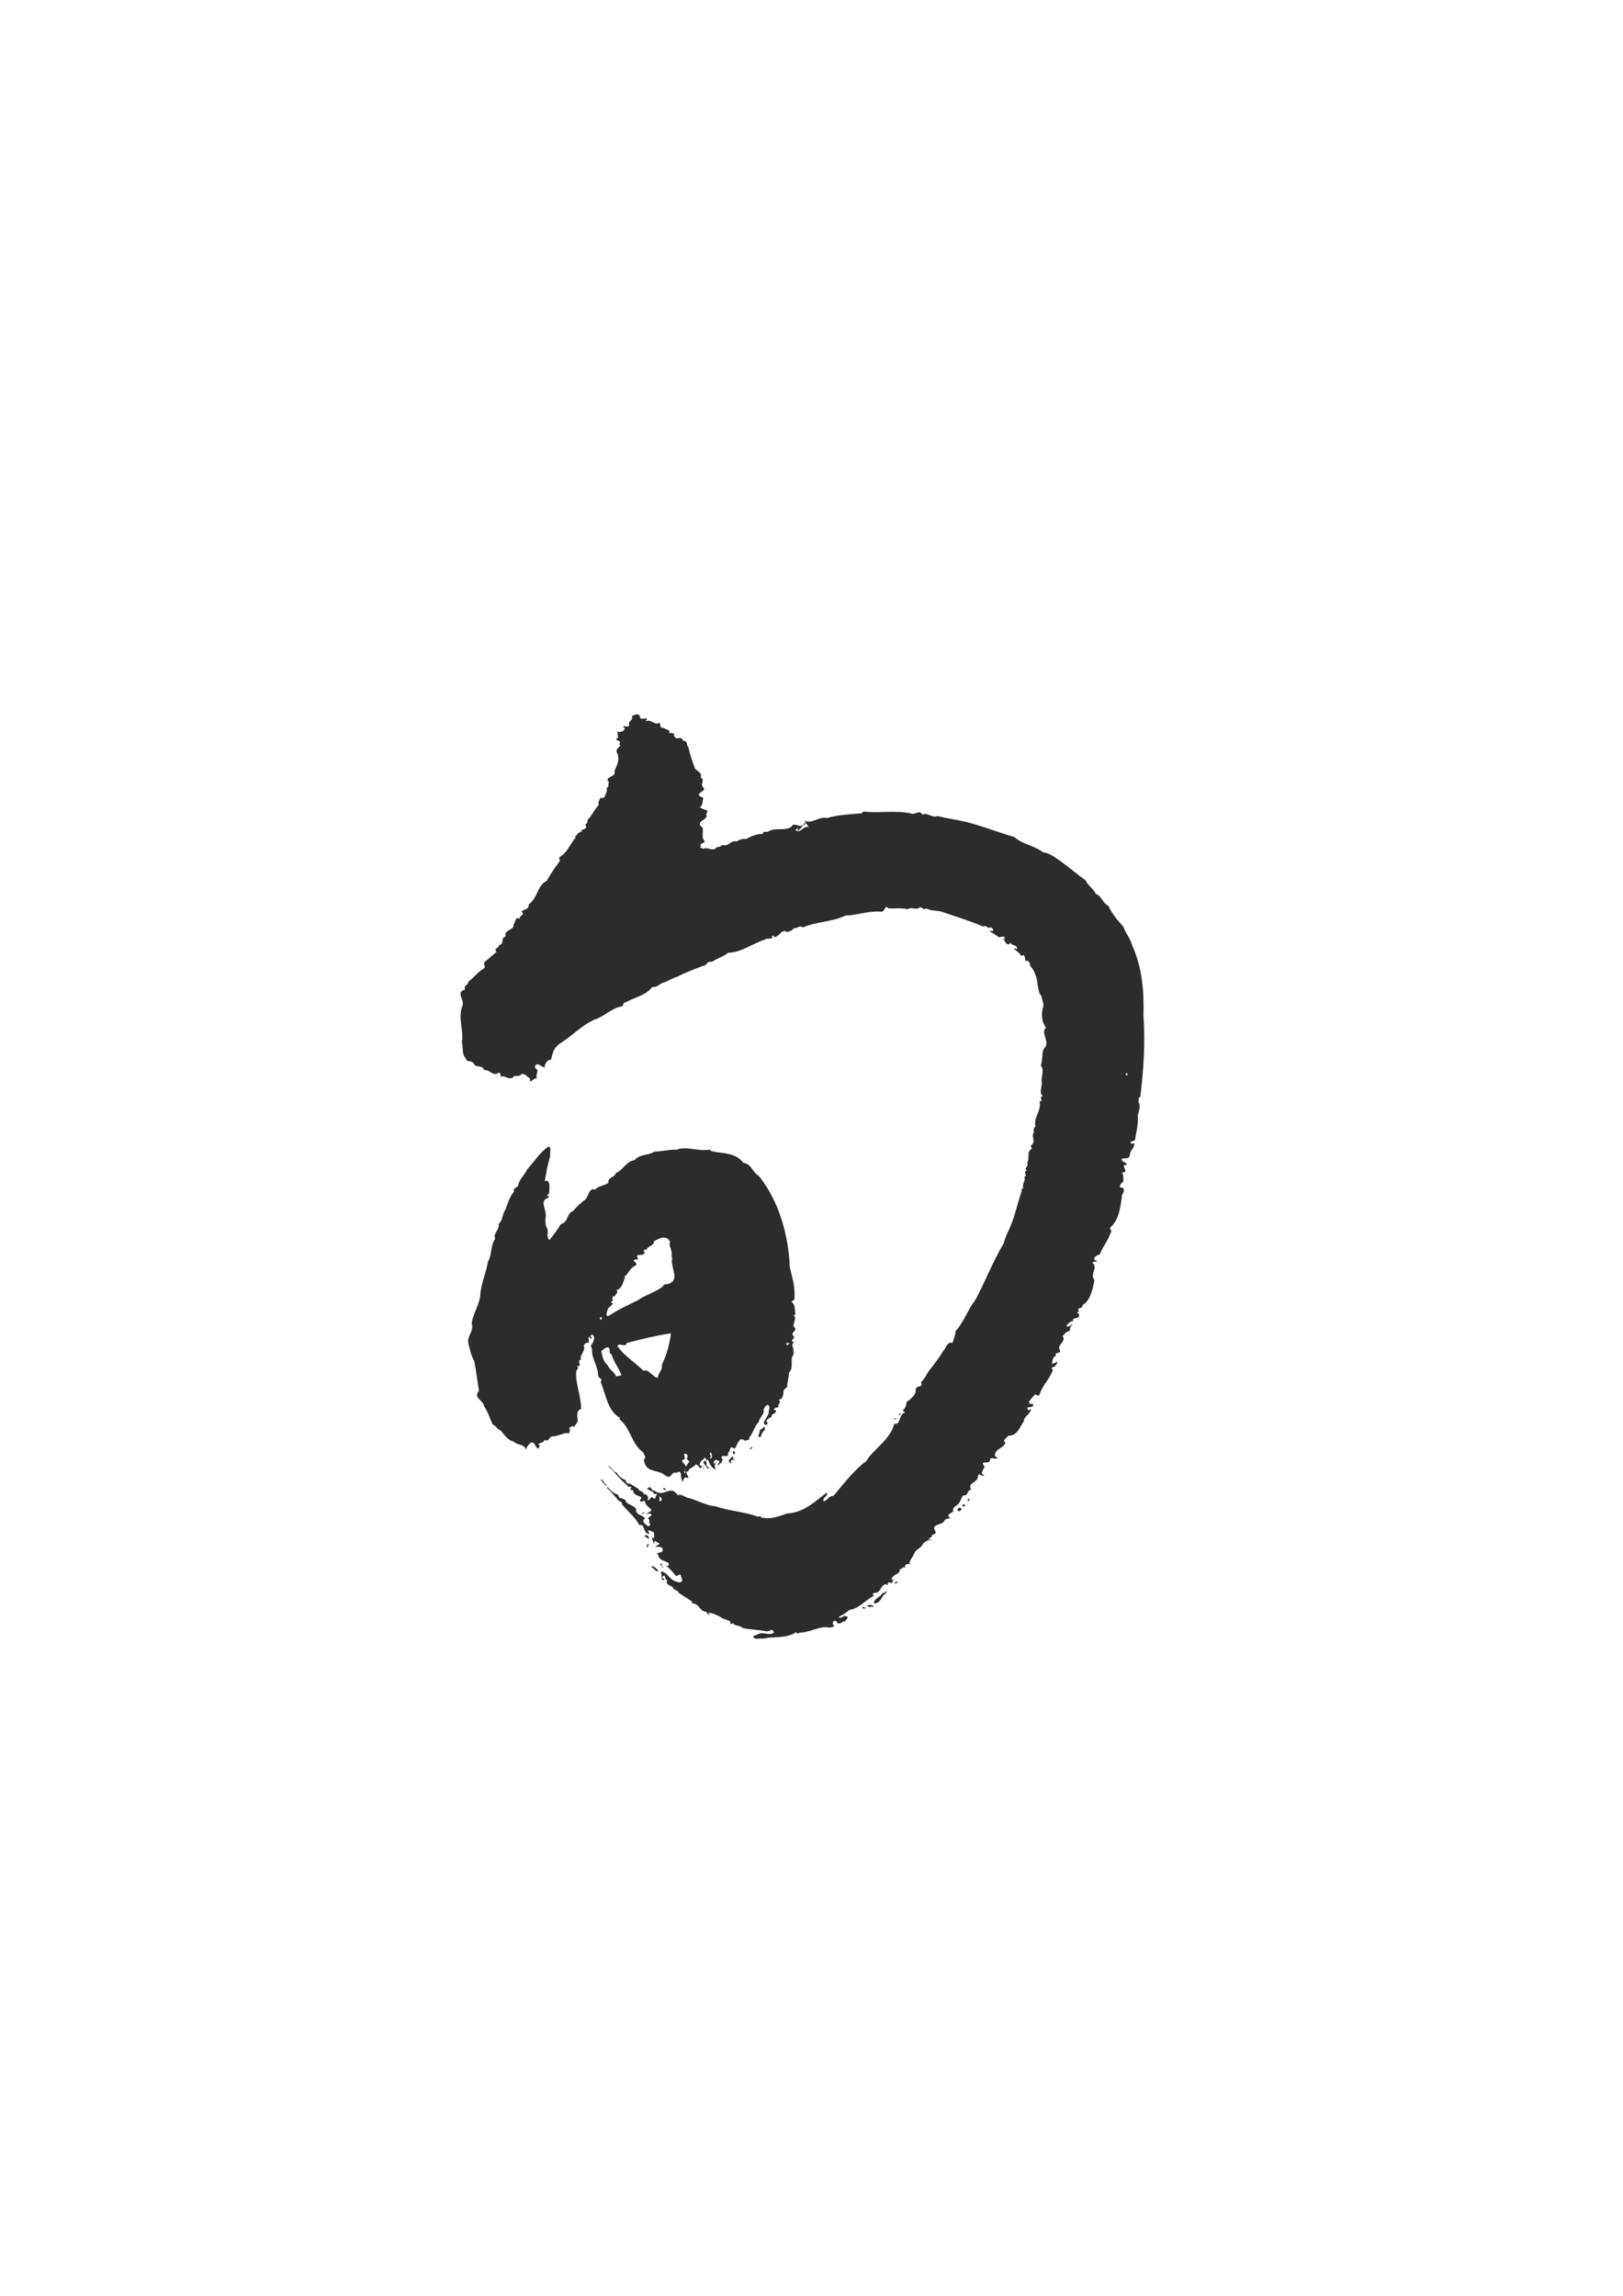 <?xml version="1.0" encoding="utf-8"?>
<!-- Created by UniConvertor 2.0rc4 (https://sk1project.net/) -->
<svg xmlns="http://www.w3.org/2000/svg" height="841.89pt" viewBox="0 0 595.276 841.89" width="595.276pt" version="1.1" xmlns:xlink="http://www.w3.org/1999/xlink" id="71adef0f-f612-11ea-8ade-dcc15c148e23">

<g>
	<path style="fill:#2d2c2b;" d="M 328.022,520.737 C 327.302,520.521 328.31,520.233 328.526,520.017 329.822,520.233 328.022,520.017 328.022,520.737 L 328.022,520.737 Z" />
	<path style="fill:#2d2c2b;" d="M 279.062,526.929 C 277.046,527.289 279.206,525.201 278.558,524.337 279.71,524.409 280.574,521.817 280.574,524.337 279.782,524.841 279.206,525.921 279.062,526.929 L 279.062,526.929 Z" />
	<path style="fill:#2d2c2b;" d="M 275.246,531.537 C 274.67,531.249 275.606,530.817 275.75,530.529 276.254,530.817 275.462,531.249 275.246,531.537 L 275.246,531.537 Z" />
	<path style="fill:#2d2c2b;" d="M 269.27,533.409 C 269.198,533.193 268.406,532.545 268.982,532.041 269.486,532.329 269.846,532.833 269.27,533.409 L 269.27,533.409 Z" />
	<path style="fill:#2d2c2b;" d="M 201.806,423.681 C 201.374,426.201 200.582,427.641 200.366,430.233 200.15,431.241 199.862,432.321 199.862,433.113 202.166,432.321 201.446,436.425 201.374,437.721 201.158,438.009 200.294,438.297 200.87,438.585 201.662,438.297 201.158,439.017 201.086,439.305 197.558,440.241 200.654,443.697 200.15,446.505 199.862,447.729 200.15,449.745 200.87,450.897 201.086,452.121 200.294,453.921 201.59,454.713 202.958,452.841 204.47,451.041 205.694,448.881 208.574,448.233 207.71,444.921 210.158,444.129 211.382,442.617 212.606,441.609 214.046,440.313 216.062,439.449 215.558,435.417 218.366,436.209 219.302,434.913 221.462,434.841 222.47,434.121 222.758,434.193 222.974,433.833 223.19,433.617 222.686,431.745 225.71,431.745 225.782,430.233 228.662,429.009 229.598,425.913 232.766,425.409 234.71,423.105 237.806,423.825 239.966,422.313 242.774,422.241 245.294,421.521 248.174,421.593 251.846,420.153 255.662,422.313 260.342,421.593 260.558,421.809 260.702,421.881 260.846,422.097 264.95,423.105 269.846,422.529 272.582,426.417 275.606,426.705 275.894,429.801 278.342,431.241 285.974,440.745 289.286,453.705 289.646,464.505 290.51,468.537 291.662,471.417 291.374,476.097 291.662,477.033 289.862,476.817 290.582,477.681 291.806,478.545 291.374,480.633 291.806,482.145 291.59,482.145 291.158,482.001 291.086,482.289 292.67,483.585 290.006,486.105 291.59,486.897 292.31,488.193 289.646,488.697 291.086,489.993 291.95,490.641 289.286,491.793 291.086,492.081 291.086,492.585 290.366,492.945 290.582,493.593 290.942,493.737 291.158,495.681 291.086,496.689 289.502,498.345 291.374,501.441 289.358,503.385 289.358,505.401 288.566,507.345 288.71,508.713 288.206,508.929 287.846,509.289 287.486,509.721 287.198,511.017 287.486,513.033 285.542,513.321 286.982,514.185 284.894,515.049 285.542,515.913 285.11,516.417 283.958,515.841 283.886,516.921 283.958,517.209 284.39,517.137 284.606,517.137 284.606,519.009 282.806,517.929 282.95,519.729 281.87,519.801 281.87,520.521 281.006,520.881 281.294,521.385 281.582,521.817 281.51,522.393 278.27,522.897 281.798,519.513 281.942,518.145 281.87,517.209 282.374,516.633 282.158,515.697 281.294,514.329 280.358,516.201 280.07,516.921 280.358,518.937 278.558,519.585 278.342,521.385 276.542,523.113 276.254,525.633 274.742,527.217 275.246,528.441 273.446,527.793 273.374,528.585 273.158,527.721 272.15,528.009 271.646,527.721 271.07,528.297 269.99,529.881 269.774,531.033 268.982,531.393 268.262,530.097 267.758,531.321 267.974,531.681 266.462,533.337 267.11,533.697 266.678,534.417 263.654,533.121 264.95,535.137 266.102,535.425 264.878,534.705 264.95,535.641 264.158,535.929 265.454,537.945 264.662,536.505 264.086,536.001 262.862,538.809 263.51,536.505 263.798,536.433 263.798,536.145 263.798,535.785 263.294,535.641 262.574,534.993 262.07,535.641 261.71,535.785 261.854,536.217 261.782,536.505 262.07,537.225 262.286,536.433 262.574,536.289 262.502,536.145 262.574,536.001 262.79,536.145 262.142,537.009 261.854,537.729 262.574,538.881 261.206,538.593 260.27,536.937 259.694,535.281 259.406,535.425 258.902,535.209 258.686,535.641 259.694,536.505 258.47,537.513 259.91,538.017 259.982,538.449 259.91,538.521 259.406,538.521 258.758,536.649 256.958,536.793 258.974,535.281 259.046,534.921 258.686,534.705 258.47,534.417 257.966,535.641 256.382,535.641 256.742,537.513 257.246,537.225 258.47,537.945 258.182,538.737 257.894,538.521 257.894,537.081 257.246,538.017 257.174,538.089 256.958,538.233 256.958,538.521 256.31,538.017 255.662,536.433 254.87,537.297 254.582,538.017 251.99,538.737 252.71,539.385 249.974,539.817 254.294,542.409 251.486,541.833 250.406,541.689 250.91,543.921 250.046,542.985 250.262,542.841 250.262,542.697 250.046,542.481 249.47,542.049 250.406,538.593 248.174,540.105 245.582,539.529 246.662,542.985 243.782,540.897 241.262,538.737 236.654,540.321 236.15,535.137 237.302,534.345 236.078,533.337 235.862,532.545 231.542,529.521 231.398,523.833 227.294,520.521 227.15,520.233 227.366,520.089 227.51,520.017 222.758,517.425 222.254,511.305 220.31,506.841 221.246,505.545 219.59,505.545 219.374,504.393 219.374,501.009 216.998,498.201 217.142,495.033 217.142,494.385 216.278,493.233 217.142,492.945 217.574,491.937 218.51,490.497 217.358,489.489 216.998,489.345 216.782,489.705 216.494,489.993 216.71,490.209 217.07,490.281 216.998,490.713 216.278,491.505 216.35,489.345 215.774,490.713 216.062,491.217 216.062,492.729 215.486,492.441 214.766,492.225 214.55,493.017 214.046,493.305 214.982,495.609 212.462,496.545 213.11,498.633 211.166,498.705 213.974,501.081 211.67,501.009 212.462,501.945 211.67,501.945 211.382,502.737 210.878,507.201 213.182,511.737 213.11,516.633 211.094,517.497 211.886,519.585 211.886,520.881 211.886,521.745 210.95,522.609 210.446,523.329 209.87,522.321 209.294,523.689 208.574,523.617 209.582,524.193 208.574,525.345 208.79,525.705 207.206,524.985 204.686,526.785 202.742,526.713 201.158,526.785 201.446,529.089 199.646,527.937 199.862,529.449 196.262,528.945 197.99,530.097 196.91,533.409 196.478,528.009 194.606,529.089 193.958,529.737 192.95,530.745 192.95,531.681 192.158,529.233 189.854,530.241 188.342,528.585 186.398,528.297 184.742,525.921 183.59,524.481 182.51,524.409 182.006,522.825 180.71,522.393 179.774,520.521 178.982,517.641 177.542,515.697 177.47,513.609 173.294,512.529 175.67,510.081 175.166,506.985 174.662,502.737 173.942,499.137 172.79,497.121 172.358,494.817 171.782,492.585 171.206,489.849 173.942,488.121 173.006,485.385 173.366,481.785 176.174,477.897 176.174,474.441 176.462,470.841 178.406,466.233 178.982,462.633 180.494,460.185 179.774,456.945 181.646,454.209 180.71,452.193 183.446,450.897 182.87,448.881 184.598,447.297 184.094,445.281 185.462,443.409 186.182,441.393 186.902,438.801 188.558,436.929 187.982,435.417 189.998,435.705 190.07,434.481 190.646,432.249 192.446,430.809 193.382,428.793 195.974,425.985 197.774,422.817 201.086,420.513 202.382,420.369 201.59,422.889 201.806,423.681 L 201.806,423.681 Z M 239.894,455.145 C 239.894,457.017 237.662,456.657 237.014,458.457 236.87,458.313 236.798,458.097 236.51,458.241 236.366,458.457 235.214,458.961 236.294,458.745 237.014,461.553 232.262,458.817 234.062,461.625 233.99,462.057 233.486,461.697 233.198,461.841 230.966,462.345 234.278,462.921 233.198,464.001 231.398,464.865 230.678,466.233 229.598,467.817 229.022,467.745 228.806,467.961 229.31,468.321 228.59,469.833 228.158,473.001 225.71,473.145 227.51,473.505 225.566,474.513 225.494,475.521 224.198,474.657 225.278,476.097 224.27,476.241 225.782,476.529 223.118,477.825 224.774,477.897 224.414,478.761 223.91,479.049 223.118,479.625 222.758,480.561 221.39,483.945 224.126,482.001 227.294,479.913 230.822,478.401 234.062,476.745 237.086,474.657 240.182,474.009 243.278,471.633 243.278,470.913 244.07,470.913 244.718,470.913 249.974,469.617 245.582,464.721 246.59,461.337 246.158,460.833 246.374,460.113 246.374,459.465 246.302,458.025 245.222,456.801 245.726,455.361 244.574,452.697 241.694,454.137 239.894,455.145 L 239.894,455.145 Z M 220.094,483.009 C 219.95,483.225 220.094,484.809 220.742,483.513 220.958,482.793 220.382,483.081 220.094,483.009 L 220.094,483.009 Z M 246.086,488.913 C 240.326,489.849 235.358,491.001 229.814,492.513 229.526,494.457 226.79,491.937 226.502,493.737 229.094,497.265 232.622,499.425 235.79,502.449 236.366,502.953 236.51,502.305 237.302,502.665 238.814,503.457 239.966,505.113 241.262,505.257 241.478,503.097 242.99,502.809 242.774,500.433 244.574,496.617 245.51,493.305 246.086,488.913 L 246.086,488.913 Z M 288.422,492.297 C 288.566,494.025 288.71,493.161 289.79,492.513 289.286,492.513 288.71,492.657 288.422,492.297 L 288.422,492.297 Z M 223.622,494.961 C 223.19,492.801 221.174,495.105 220.526,495.465 220.886,497.337 221.39,499.425 222.902,500.721 223.694,502.521 225.422,503.097 225.998,504.825 226.502,504.249 227.51,505.041 227.87,504.033 226.79,501.513 224.99,499.065 224.27,496.617 223.478,496.545 223.622,495.609 223.622,494.961 L 223.622,494.961 Z M 260.774,532.617 C 259.478,533.337 261.566,533.841 260.27,534.561 260.414,534.633 260.486,534.849 260.774,534.849 261.422,534.561 260.99,533.121 260.774,532.617 L 260.774,532.617 Z M 251.918,533.337 C 249.902,532.401 251.774,534.849 250.91,535.209 248.39,535.713 253.214,537.297 250.91,538.809 251.558,539.097 250.262,540.609 251.414,540.033 251.558,540.105 251.414,539.313 250.91,539.097 251.558,538.161 251.99,536.721 252.926,536.001 252.566,535.713 251.198,534.633 252.422,534.345 251.774,534.129 252.422,533.337 251.918,533.337 L 251.918,533.337 Z" />
	<path style="fill:#2d2c2b;" d="M 269.486,535.137 C 269.342,535.713 267.686,534.849 268.046,536.145 268.55,536.505 268.406,536.649 267.758,536.505 266.606,535.137 267.902,535.209 268.55,534.129 269.558,534.129 268.19,535.425 269.486,535.137 L 269.486,535.137 Z" />
	<path style="fill:#2d2c2b;" d="M 244.286,546.585 C 243.854,546.441 243.71,546.009 243.062,546.081 243.278,545.145 244.358,546.009 244.286,546.585 L 244.286,546.585 Z" />
	<path style="fill:#2d2c2b;" d="M 237.086,263.481 C 237.878,264.057 236.654,263.769 236.87,264.489 238.886,263.553 240.11,266.217 241.91,264.993 242.342,265.569 241.91,267.081 243.062,266.865 243.782,267.009 244.862,267.801 245.51,267.801 244.862,269.817 247.382,268.017 247.166,269.457 247.886,272.265 249.758,269.169 250.55,271.689 252.206,271.401 251.774,273.417 252.494,274.065 253.07,276.801 254.078,279.681 254.87,281.769 255.662,282.777 257.75,283.497 256.958,285.081 258.902,286.161 256.382,287.673 258.182,288.969 258.47,290.265 256.67,290.265 256.31,291.417 256.454,292.065 257.39,292.281 257.966,292.569 257.606,293.721 257.894,295.305 256.742,295.881 257.678,297.321 260.558,296.457 258.974,298.617 260.27,300.705 254.294,301.065 257.75,303.585 257.966,305.457 257.174,307.401 258.47,308.409 258.398,309.417 256.094,309.273 257.246,310.281 255.878,311.001 257.75,310.857 257.966,311.289 259.694,310.353 261.494,312.657 263.006,310.569 263.798,310.713 264.446,310.353 264.95,309.777 266.966,310.857 267.974,307.977 270.206,308.553 271.286,307.905 272.366,307.473 273.59,307.689 275.462,306.681 277.694,305.673 279.782,305.817 279.854,304.377 281.366,305.457 281.942,304.809 284.678,303.297 287.846,304.953 290.366,303.081 291.158,301.065 293.75,304.377 294.974,301.857 295.19,301.857 295.55,302.001 295.694,301.713 295.478,301.281 294.974,301.569 295.19,300.993 297.926,302.217 300.374,299.265 303.326,299.985 307.502,298.689 312.11,298.617 315.998,298.257 316.214,298.113 316.502,297.753 316.718,297.609 321.974,298.257 328.31,297.105 333.998,298.257 335.438,299.121 337.31,296.673 338.318,298.761 340.19,297.753 341.774,300.057 343.79,299.265 346.598,299.985 351.494,300.705 354.086,301.353 359.99,302.793 366.398,305.313 372.086,306.969 375.182,309.777 379.286,309.993 382.526,312.513 385.118,312.873 386.702,314.313 388.934,315.753 392.102,318.057 395.414,320.865 398.294,322.953 398.726,324.465 401.102,325.905 401.894,327.777 404.27,328.713 404.198,331.017 406.502,332.169 407.726,334.905 409.814,337.353 411.974,339.801 412.838,342.177 414.638,344.121 415.286,346.785 418.814,354.489 419.678,363.417 419.39,372.201 420.11,383.289 419.39,392.505 418.238,402.153 417.302,402.585 417.878,403.593 417.518,404.169 418.526,405.321 417.734,407.481 417.302,408.993 417.59,412.305 416.726,415.113 416.294,418.065 415.934,418.569 413.414,418.569 415.286,419.505 415.502,419.217 415.79,419.289 416.078,419.289 416.078,421.089 414.422,421.881 414.422,423.537 414.134,425.985 409.814,423.609 411.974,426.129 412.19,426.201 412.334,425.985 412.478,425.913 412.334,426.705 413.486,426.345 413.198,427.137 410.39,427.209 414.782,429.801 411.47,430.017 412.334,430.809 411.902,433.041 411.974,433.329 411.47,433.833 410.606,434.193 410.822,435.345 411.038,435.705 411.398,435.417 411.686,435.489 413.126,436.713 411.182,437.793 411.47,439.089 410.822,443.121 410.39,447.441 407.222,450.105 407.222,450.393 407.006,450.897 407.438,451.113 407.51,451.113 408.302,451.113 407.726,451.113 406.574,454.785 404.702,456.729 403.334,460.041 402.11,460.185 400.022,461.841 402.398,462.417 402.038,462.993 401.03,462.201 400.67,463.137 402.902,464.649 399.59,467.385 401.39,469.329 400.886,472.497 399.878,477.105 397.07,478.545 397.07,480.417 394.838,478.905 395.702,480.921 393.974,481.785 396.278,481.641 395.702,481.785 396.422,484.233 393.11,482.505 393.47,484.737 392.894,484.017 391.886,485.385 391.094,486.105 392.03,487.329 393.11,485.025 393.326,485.889 392.39,486.393 392.534,487.185 392.318,488.121 391.022,488.121 390.374,489.345 389.726,489.993 391.31,491.937 387.494,493.089 388.718,495.033 389.294,496.833 386.702,495.393 387.278,497.193 385.91,497.625 385.982,499.425 385.838,500.289 386.702,499.425 386.918,500.289 387.494,499.281 388.214,499.785 387.206,500.505 386.99,501.009 386.702,501.513 385.478,501.009 385.838,502.017 385.982,502.233 386.126,502.233 386.27,502.017 385.118,505.689 382.67,507.417 381.302,511.305 380.798,512.385 380.078,511.305 379.574,511.305 379.07,512.385 375.398,514.905 378.926,514.905 379.214,516.849 375.614,515.193 377.198,517.137 377.486,516.993 377.918,516.921 378.134,516.633 377.99,518.793 375.686,519.009 375.47,521.241 373.814,523.617 373.238,526.497 369.71,526.497 369.422,527.505 367.334,527.793 368.774,529.089 367.91,531.321 364.886,531.105 364.886,533.913 365.174,534.201 365.534,534.345 365.894,534.417 365.03,535.929 363.302,533.337 363.014,535.785 362.438,537.009 359.198,535.281 361.07,537.729 361.07,538.809 358.91,540.609 361.07,540.897 360.206,542.049 358.838,539.313 358.694,541.617 358.406,543.849 354.518,543.705 356.318,546.441 354.878,545.721 355.238,548.745 353.438,548.313 352.43,549.033 352.502,550.545 351.494,551.409 351.494,551.985 349.118,552.489 349.622,554.145 349.19,555.009 347.678,554.793 347.894,556.233 349.694,556.881 346.814,556.809 346.526,557.385 345.878,559.617 341.126,558.537 343.07,561.489 343.574,563.001 341.918,562.209 341.702,563.433 341.63,564.009 339.902,564.081 341.198,564.945 341.414,564.945 341.486,564.729 341.702,564.585 340.19,564.585 338.822,565.521 338.102,566.817 337.31,568.041 335.726,568.185 335.222,569.913 334.79,570.849 333.71,572.145 333.494,573.297 336.014,573.729 332.27,573.081 332.126,574.017 331.334,574.305 332.63,575.529 331.838,574.881 330.974,574.305 330.974,575.529 330.11,575.385 330.11,577.617 327.086,577.185 327.014,579.345 327.086,579.633 329.678,578.481 327.734,579.345 327.518,579.705 327.302,580.281 326.798,580.713 326.51,579.921 325.574,580.281 325.574,580.929 325.79,581.721 325.286,581.217 325.07,580.929 322.838,581.001 323.126,584.529 320.534,584.097 320.39,584.385 319.814,584.817 320.318,585.033 320.534,585.033 320.606,585.033 320.822,585.033 317.798,586.401 314.99,590.001 311.678,590.289 310.31,591.297 309.23,592.305 307.574,592.881 308.438,594.105 309.59,591.729 310.526,592.881 310.67,592.881 311.102,593.025 311.174,592.737 310.67,593.385 310.526,594.105 309.734,594.609 308.798,594.321 308.582,595.905 307.07,595.113 306.782,594.033 305.414,594.105 305.414,595.329 305.702,595.833 305.702,596.193 306.134,596.481 305.63,596.409 304.478,596.985 304.19,596.841 300.878,596.049 297.206,598.641 293.246,598.713 292.742,599.001 292.166,599.289 292.094,598.497 288.566,600.729 284.75,600.225 281.51,600.585 280.646,601.017 278.558,600.801 277.19,600.945 275.102,600.009 277.19,599.721 278.198,599.217 280.07,598.281 282.086,600.009 283.886,598.713 283.31,596.697 282.302,598.425 281.006,598.209 278.558,597.633 274.886,597.633 272.366,596.985 271.358,595.905 269.486,596.409 268.766,595.113 268.406,595.905 268.046,595.329 267.542,595.113 267.758,595.185 267.974,595.041 268.046,594.897 267.182,593.817 265.382,594.033 264.158,592.881 262.79,592.305 261.206,591.225 259.694,591.513 261.71,593.241 258.47,591.441 259.19,591.009 256.382,591.081 257.102,588.345 253.862,587.913 254.006,586.905 252.782,586.833 252.206,586.185 251.198,585.681 249.542,584.385 248.894,584.097 249.11,583.305 246.878,582.945 246.95,582.441 246.59,581.145 243.71,581.505 244.79,579.489 243.494,579.345 244.358,576.609 242.846,578.337 242.702,579.129 244.286,578.697 243.35,579.489 241.982,579.129 243.206,577.401 242.198,576.393 244.574,575.889 245.798,579.993 248.39,579.993 248.606,580.425 249.182,580.209 249.542,580.209 250.982,579.705 249.758,578.697 249.758,577.833 249.11,576.393 248.606,578.697 247.67,577.617 246.662,576.321 245.366,574.881 244.07,574.017 244.358,573.945 244.574,574.449 245.006,574.233 245.51,574.017 245.15,573.585 245.294,573.297 243.998,572.145 241.478,572.433 241.406,569.913 241.262,569.841 240.758,570.129 240.974,569.697 241.406,569.121 243.206,569.697 243.062,568.185 242.99,566.313 238.31,568.113 241.406,566.529 242.774,565.593 240.47,565.809 240.47,565.089 240.182,565.017 240.11,565.233 239.966,565.305 239.894,565.593 240.182,566.241 239.75,566.097 239.678,565.233 238.886,564.225 239.246,563.721 240.686,564.945 239.462,562.281 239.966,561.993 239.174,561.849 238.166,560.697 237.59,561.489 237.95,561.705 238.094,561.921 238.094,562.497 235.79,562.497 236.582,558.393 234.494,559.329 233.342,556.737 230.246,554.217 228.158,551.697 228.374,550.689 227.294,550.689 226.79,550.185 225.566,548.817 224.198,546.945 222.686,545.721 223.262,544.497 221.75,545.145 221.75,544.209 221.174,543.705 219.95,542.409 220.742,542.481 222.254,544.281 223.766,547.233 226.574,548.097 226.862,547.809 226.79,549.825 227.942,549.321 227.942,549.681 229.598,549.609 229.67,550.905 231.11,552.129 233.846,552.345 233.27,554.505 233.702,554.505 233.774,554.649 233.774,555.009 234.71,555.729 235.862,555.801 236.582,556.881 234.998,557.817 236.654,558.897 237.59,559.617 238.31,559.905 238.31,559.113 238.598,558.897 237.374,558.321 238.958,557.385 237.59,556.881 237.806,556.305 239.966,555.585 238.31,555.009 235.142,555.801 238.958,554.433 238.958,553.641 237.95,552.633 236.582,551.841 236.582,550.545 236.078,549.897 234.854,551.481 234.71,550.041 234.998,549.681 235.358,549.393 235.142,549.033 234.206,548.385 232.19,548.241 232.262,546.585 231.974,546.297 231.398,546.585 231.11,546.081 231.254,546.081 232.046,545.145 231.11,545.217 230.894,545.145 229.742,545.433 230.39,544.929 227.654,542.985 225.35,539.601 222.974,537.513 224.486,538.017 224.702,539.745 226.286,540.105 226.862,541.545 228.662,542.409 229.67,542.985 229.454,543.417 229.886,543.705 230.174,543.993 231.47,543.921 232.694,545.289 234.206,545.937 233.99,547.017 236.294,546.585 236.15,548.097 237.086,547.449 237.95,549.105 237.59,549.681 237.446,550.041 237.662,550.113 237.806,550.185 238.454,549.897 238.958,548.241 239.75,549.537 240.182,549.681 240.398,549.321 240.686,549.033 239.75,548.529 241.91,548.097 240.47,547.809 240.11,547.809 239.462,548.025 239.75,547.305 239.102,546.801 236.294,545.793 237.806,545.721 238.382,544.281 239.606,547.521 239.75,546.441 243.71,549.681 245.51,543.993 248.606,548.313 250.046,547.593 251.486,549.393 252.71,549.321 255.95,550.329 259.262,552.129 262.574,552.417 268.262,554.289 272.51,554.217 278.198,556.233 279.062,555.441 279.062,556.881 279.782,556.521 282.806,557.241 285.686,556.017 288.71,555.009 294.758,554.721 299.078,550.545 303.686,546.945 303.614,547.089 302.534,547.305 303.47,547.809 303.326,548.817 301.526,549.249 302.102,550.545 303.614,550.185 303.902,548.529 305.702,548.529 309.014,544.641 313.19,539.097 317.726,535.785 320.39,531.321 326.51,528.009 328.022,522.105 330.11,522.681 329.678,519.585 331.118,518.505 330.974,518.433 330.902,518.217 330.614,518.289 330.326,518.505 330.038,519.297 329.678,518.793 329.822,517.929 333.278,518.793 331.118,517.281 331.982,516.345 332.414,515.625 332.486,514.185 334.286,512.745 336.014,511.593 335.87,509.433 336.302,507.705 338.678,509.217 337.814,506.841 339.182,505.617 339.974,503.745 340.694,502.737 342.494,500.433 344.51,497.841 346.022,495.321 347.102,494.097 347.39,491.937 349.334,492.441 349.838,490.929 350.414,489.633 350.486,488.121 353.726,484.593 355.022,479.985 357.686,476.817 361.502,469.689 364.094,462.705 368.126,455.937 368.702,453.849 369.278,452.625 370.214,450.609 372.302,445.929 373.238,441.033 374.822,436.497 374.102,435.993 375.11,435.993 375.326,435.705 374.678,434.337 376.334,432.897 375.686,431.385 377.198,431.529 374.894,429.513 376.694,429.297 375.11,428.433 377.774,427.497 376.694,426.417 377.99,424.545 376.118,422.529 378.638,421.089 377.99,420.657 377.918,420.369 378.422,419.793 380.078,418.569 377.99,416.553 379.286,415.185 378.782,414.465 379.286,413.601 379.79,412.953 378.998,409.713 382.022,407.481 381.302,403.881 383.03,403.881 380.726,402.081 382.526,402.009 380.798,400.713 382.526,398.193 382.022,396.465 381.878,394.593 383.174,392.577 381.734,390.705 382.598,388.905 381.806,385.089 383.39,384.009 384.902,381.561 381.518,378.609 383.678,376.809 381.878,374.793 381.878,371.193 382.67,369.105 382.886,367.665 382.022,366.513 382.022,365.289 380.87,364.353 380.798,361.977 380.51,360.681 380.222,358.161 379.43,355.857 377.702,353.985 378.134,353.481 377.414,352.761 376.91,352.257 375.326,353.409 376.622,349.017 374.534,350.601 374.102,349.305 372.59,348.801 371.87,347.793 372.302,347.577 372.59,348.009 372.878,348.153 373.598,346.353 370.934,347.001 370.502,345.561 370.214,347.217 368.702,345.777 368.486,345.057 368.27,344.769 367.478,344.193 367.838,344.193 368.126,344.193 368.27,345.057 368.486,344.409 368.702,342.321 366.47,344.481 365.678,343.185 365.102,342.681 361.214,340.809 364.022,341.457 364.31,341.385 364.238,340.953 364.238,340.809 363.878,340.377 363.302,339.657 362.798,340.305 362.51,340.305 361.214,339.081 360.638,339.801 355.886,337.713 350.99,336.273 346.238,334.617 343.934,333.681 341.918,334.257 339.686,333.105 338.534,334.185 338.174,332.097 337.094,332.889 336.014,333.753 334.286,332.457 332.99,333.393 330.47,332.889 327.878,333.177 325.79,333.105 324.422,331.305 324.71,334.977 322.694,334.257 318.086,334.113 314.702,335.553 310.022,335.769 305.27,338.073 299.222,338.001 294.47,340.089 292.886,339.081 291.95,340.953 291.086,340.305 290.942,341.169 289.502,341.601 288.494,341.817 287.846,340.953 287.27,341.601 286.55,341.817 286.046,342.681 285.182,343.257 284.174,343.689 283.886,343.401 283.598,342.969 283.166,343.185 283.742,344.985 281.15,343.689 280.574,344.553 275.966,345.993 271.862,349.305 267.11,349.377 265.382,350.817 263.006,351.393 261.062,352.761 259.262,352.185 259.262,354.273 257.75,354.201 254.654,355.497 251.486,356.505 248.606,358.089 246.806,358.521 244.646,360.105 242.846,360.465 241.694,361.185 240.758,362.121 239.246,361.905 236.798,365.217 232.694,365.577 229.382,367.665 228.374,367.161 228.95,369.105 227.798,369.105 224.558,369.609 221.678,372.705 218.15,373.857 213.182,376.017 209.51,380.193 205.19,382.785 202.886,384.657 202.886,385.665 202.094,388.617 200.654,388.473 200.15,390.057 199.646,390.993 200.582,391.713 199.07,391.353 198.998,391.209 198.206,390.777 197.342,389.913 196.55,390.489 196.046,390.705 196.406,391.281 196.262,391.713 198.35,392.289 195.686,394.809 197.27,395.457 195.758,394.665 194.174,398.265 194.39,395.457 193.382,394.881 192.59,393.657 191.294,393.801 190.286,395.385 188.846,393.657 187.91,395.313 186.182,395.817 185.246,394.305 183.59,394.809 183.662,394.161 183.59,393.369 182.87,393.369 180.998,394.881 179.558,392.217 177.542,392.361 176.75,390.201 174.446,391.857 173.798,389.985 172.79,388.617 171.206,389.769 170.846,388.113 169.262,386.601 169.982,384.153 169.406,382.281 170.198,377.817 167.75,373.065 169.694,368.601 170.27,366.585 167.102,363.705 170.558,362.913 169.982,361.257 171.782,361.257 171.782,359.961 173.87,358.521 175.094,356.505 177.398,355.209 178.55,354.489 176.894,353.553 177.758,352.761 179.486,351.393 180.566,350.385 182.15,349.017 180.782,347.865 183.158,347.577 183.086,346.569 185.246,346.065 183.374,343.977 185.462,343.401 184.886,340.593 188.846,341.313 188.342,338.865 189.062,338.865 188.774,335.769 190.574,336.993 190.358,335.481 192.806,335.769 191.294,334.257 192.158,333.393 194.246,333.465 193.886,331.665 197.198,329.505 196.982,324.681 200.582,322.953 202.094,320.073 203.894,317.769 205.406,315.609 205.046,315.177 204.974,314.457 205.406,314.169 208.286,312.513 209.366,308.913 211.166,307.185 210.662,306.609 211.166,306.465 211.67,306.177 211.67,305.169 213.686,305.313 213.398,304.305 212.894,304.161 214.694,304.377 214.982,303.369 214.91,303.009 214.91,302.577 214.55,302.361 215.486,302.217 215.486,301.281 215.486,300.705 217.358,298.761 217.574,297.465 219.59,295.161 219.086,293.865 220.382,292.857 220.31,292.281 220.67,293.289 221.246,292.353 221.75,292.281 221.966,291.201 222.974,290.121 222.47,288.969 223.766,288.393 222.686,287.601 223.406,286.809 221.102,284.865 226.358,285.081 225.35,282.705 226.358,280.473 227.51,278.457 226.286,276.009 225.278,274.569 228.662,273.417 227.006,272.913 228.806,271.401 224.27,271.617 226.79,270.465 226.286,269.601 226.862,269.169 226.286,268.305 227.294,268.593 228.806,268.377 229.166,267.081 228.95,266.721 228.446,267.009 228.662,266.361 229.67,266.217 230.39,266.793 230.894,265.857 229.886,264.417 232.406,264.489 231.758,262.617 232.694,262.113 233.99,261.393 234.71,262.617 234.494,264.201 236.582,263.265 237.086,263.481 L 237.086,263.481 Z M 296.198,302.361 C 294.686,301.281 293.678,304.665 292.31,304.593 293.75,302.505 291.59,304.665 291.59,304.305 293.75,306.105 294.758,302.073 296.846,303.585 296.558,303.369 295.982,302.793 296.198,302.361 L 296.198,302.361 Z M 413.414,393.585 C 412.838,393.369 412.622,394.089 413.198,394.305 413.414,394.377 413.486,394.161 413.702,394.089 413.486,394.017 413.414,393.801 413.414,393.585 L 413.414,393.585 Z M 345.734,498.129 C 345.59,498.345 345.518,498.417 345.302,498.417 344.582,497.481 345.374,497.409 345.734,498.129 L 345.734,498.129 Z M 241.91,549.033 C 241.91,549.609 241.766,549.897 241.91,550.545 242.198,550.545 242.486,550.545 242.558,550.185 243.35,549.105 240.758,548.385 241.91,549.033 L 241.91,549.033 Z" />
	<path style="fill:#2d2c2b;" d="M 355.094,550.545 C 354.518,550.329 355.238,549.609 355.598,549.537 355.814,549.897 355.31,550.185 355.094,550.545 L 355.094,550.545 Z" />
	<path style="fill:#2d2c2b;" d="M 353.726,552.417 C 353.438,552.705 352.502,552.129 353.222,551.697 354.086,551.625 354.086,551.697 353.726,552.417 L 353.726,552.417 Z" />
	<path style="fill:#2d2c2b;" d="M 352.718,553.281 C 352.574,553.785 352.07,554.217 351.494,554.145 350.99,553.785 351.278,553.137 351.71,552.921 352.214,552.705 352.43,553.137 352.718,553.281 L 352.718,553.281 Z" />
	<path style="fill:#2d2c2b;" d="M 235.646,555.297 C 234.854,555.009 236.294,554.937 236.15,554.289 236.654,554.649 235.862,555.009 235.646,555.297 L 235.646,555.297 Z" />
	<path style="fill:#2d2c2b;" d="M 238.094,564.585 C 237.662,563.793 236.15,563.649 236.582,562.929 238.31,563.145 237.662,563.217 238.094,564.585 L 238.094,564.585 Z" />
	<path style="fill:#2d2c2b;" d="M 237.59,567.321 C 236.51,567.537 237.662,566.745 237.374,566.313 238.31,565.881 237.662,567.033 237.59,567.321 L 237.59,567.321 Z" />
	<path style="fill:#2d2c2b;" d="M 243.062,573.513 C 241.55,573.945 244.142,574.809 242.846,574.737 242.99,574.089 241.55,573.945 242.342,573.297 242.486,573.585 242.846,573.513 243.062,573.513 L 243.062,573.513 Z" />
	<path style="fill:#2d2c2b;" d="M 241.406,576.105 C 240.398,576.537 240.11,575.097 238.958,574.737 238.958,573.801 240.398,574.809 240.686,575.241 240.974,575.529 241.406,575.745 241.406,576.105 L 241.406,576.105 Z" />
	<path style="fill:#2d2c2b;" d="M 329.174,580.209 C 329.174,580.641 328.526,580.497 328.238,580.713 327.59,580.425 328.598,580.425 328.67,579.993 328.886,579.921 329.102,580.137 329.174,580.209 L 329.174,580.209 Z" />
	<path style="fill:#2d2c2b;" d="M 325.286,584.097 C 324.926,583.449 324.926,584.385 324.638,584.529 323.414,584.889 323.126,588.201 320.534,587.913 320.534,586.041 322.982,585.825 323.702,584.097 324.206,584.817 325.214,582.585 325.286,584.097 L 325.286,584.097 Z" />
	<path style="fill:#2d2c2b;" d="M 320.318,589.281 C 319.886,589.497 319.814,588.993 319.598,588.921 319.238,590.001 318.59,588.705 317.87,589.137 318.014,588.417 320.39,588.201 320.318,589.281 L 320.318,589.281 Z" />
	<path style="fill:#2d2c2b;" d="M 317.87,589.641 C 317.51,590.001 316.79,589.785 316.214,589.785 316.574,588.705 317.222,590.001 317.87,589.641 L 317.87,589.641 Z" />
</g>
</svg>